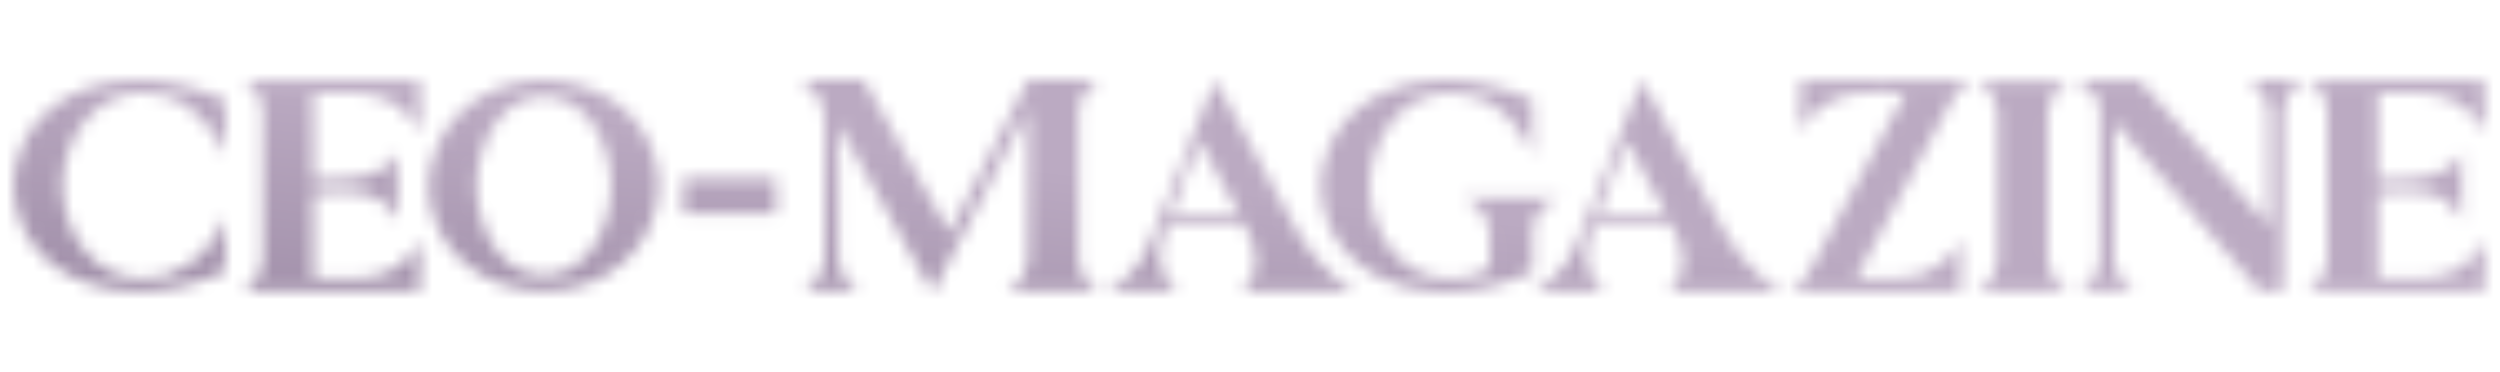 <svg width="188" height="28" viewBox="0 0 188 28" fill="none" xmlns="http://www.w3.org/2000/svg">
<mask id="mask0_13908_38413" style="mask-type:alpha" maskUnits="userSpaceOnUse" x="1" y="6" width="186" height="16">
<path d="M71.394 17.498L77.314 6.021H82.66C82.125 6.346 81.73 6.719 81.477 7.142C81.237 7.55 81.111 8.001 81.097 8.494V19.4C81.111 19.893 81.237 20.352 81.477 20.774C81.73 21.197 82.125 21.563 82.66 21.873H75.749C76.284 21.563 76.672 21.197 76.911 20.774C77.151 20.352 77.285 19.893 77.314 19.4V8.282L70.127 22L63.046 9.36V19.4C63.074 19.893 63.209 20.352 63.448 20.774C63.688 21.197 64.075 21.563 64.61 21.873H60.426C60.961 21.563 61.348 21.197 61.588 20.774C61.842 20.352 61.983 19.893 62.011 19.4V9.466C62.011 9.198 62.003 8.931 61.989 8.663C61.975 8.381 61.911 8.099 61.799 7.817C61.7 7.522 61.531 7.225 61.292 6.93C61.053 6.634 60.707 6.331 60.256 6.021H64.97L71.394 17.498ZM108.725 6.021C109.781 6.021 110.859 6.148 111.958 6.401C113.057 6.641 114.157 7.014 115.256 7.521V11.685C114.932 10.882 114.536 10.192 114.071 9.614C113.62 9.023 113.127 8.529 112.592 8.135C112.056 7.74 111.486 7.452 110.88 7.269C110.288 7.071 109.696 6.973 109.104 6.973C108.344 6.973 107.604 7.128 106.886 7.438C106.181 7.733 105.547 8.177 104.983 8.769C104.42 9.36 103.954 10.093 103.588 10.967C103.236 11.84 103.032 12.848 102.976 13.989C103.018 15.13 103.222 16.138 103.588 17.012C103.954 17.885 104.42 18.618 104.983 19.21C105.547 19.788 106.181 20.232 106.886 20.542C107.604 20.838 108.344 20.985 109.104 20.985C110.133 20.985 111.106 20.724 112.021 20.203V17.435C111.951 16.8 111.746 16.272 111.408 15.85C111.084 15.413 110.591 15.075 109.929 14.835H117.496C116.848 14.99 116.312 15.293 115.89 15.744C115.467 16.181 115.256 16.752 115.256 17.456V20.436C114.157 20.943 113.051 21.323 111.938 21.577C110.839 21.817 109.767 21.936 108.725 21.936C107.456 21.936 106.258 21.761 105.131 21.408C104.018 21.056 103.039 20.541 102.193 19.865C101.348 19.189 100.665 18.357 100.144 17.371C99.636 16.385 99.354 15.257 99.298 13.989C99.354 12.721 99.636 11.594 100.144 10.607C100.665 9.607 101.348 8.769 102.193 8.093C103.039 7.417 104.018 6.902 105.131 6.55C106.258 6.198 107.456 6.021 108.725 6.021ZM10.405 6.021C11.462 6.021 12.541 6.148 13.64 6.401C14.739 6.641 15.838 7.014 16.936 7.521V11.664C16.613 10.861 16.218 10.17 15.753 9.593C15.302 9.001 14.809 8.508 14.273 8.113C13.738 7.719 13.175 7.43 12.583 7.247C11.991 7.05 11.398 6.951 10.807 6.951C10.046 6.951 9.306 7.106 8.588 7.416C7.883 7.712 7.249 8.156 6.686 8.748C6.122 9.34 5.657 10.073 5.291 10.946C4.939 11.82 4.734 12.828 4.678 13.969C4.734 15.11 4.939 16.118 5.291 16.991C5.657 17.864 6.122 18.597 6.686 19.189C7.249 19.766 7.883 20.21 8.588 20.52C9.306 20.816 10.046 20.964 10.807 20.964C11.398 20.964 11.991 20.873 12.583 20.689C13.175 20.492 13.738 20.204 14.273 19.823C14.823 19.429 15.323 18.942 15.774 18.364C16.225 17.773 16.613 17.075 16.936 16.273V20.415C15.838 20.908 14.739 21.282 13.64 21.535C12.541 21.775 11.462 21.895 10.405 21.895C9.137 21.895 7.947 21.718 6.834 21.366C5.721 21.014 4.741 20.506 3.896 19.844C3.05 19.167 2.367 18.336 1.846 17.35C1.339 16.363 1.056 15.237 1 13.969C1.056 12.701 1.339 11.573 1.846 10.587C2.367 9.601 3.05 8.769 3.896 8.093C4.741 7.416 5.721 6.902 6.834 6.55C7.947 6.198 9.137 6.022 10.405 6.021ZM31.583 9.889C31.273 9.311 30.927 8.839 30.547 8.473C30.166 8.092 29.751 7.79 29.3 7.564C28.863 7.339 28.377 7.183 27.842 7.099C27.32 7.014 26.756 6.973 26.15 6.973H23.551V13.524H24.544C25.037 13.524 25.552 13.511 26.087 13.482C26.636 13.44 27.158 13.348 27.651 13.207C28.145 13.066 28.589 12.855 28.983 12.573C29.392 12.291 29.694 11.904 29.892 11.411V16.547C29.666 16.082 29.405 15.709 29.109 15.427C28.814 15.145 28.49 14.927 28.138 14.771C27.785 14.617 27.412 14.518 27.018 14.476C26.637 14.419 26.242 14.391 25.834 14.391C25.453 14.391 25.073 14.405 24.692 14.434C24.312 14.448 23.931 14.454 23.551 14.454V20.964H25.939C26.559 20.964 27.13 20.936 27.651 20.88C28.187 20.809 28.687 20.676 29.152 20.479C29.617 20.281 30.047 19.992 30.441 19.611C30.85 19.217 31.231 18.696 31.583 18.048V21.895H18.203C18.739 21.584 19.127 21.218 19.366 20.795C19.606 20.372 19.739 19.914 19.768 19.421V8.304C19.725 7.811 19.584 7.367 19.345 6.973C19.105 6.578 18.724 6.267 18.203 6.042H31.583V9.889ZM155.555 6.105C155.019 6.415 154.632 6.782 154.393 7.205C154.153 7.614 154.018 8.064 153.99 8.558V19.442C154.018 19.936 154.153 20.394 154.393 20.816C154.632 21.225 155.019 21.585 155.555 21.895H148.664C149.2 21.584 149.588 21.225 149.827 20.816C150.067 20.394 150.2 19.936 150.229 19.442V8.558C150.2 8.065 150.067 7.614 149.827 7.205C149.588 6.782 149.2 6.415 148.664 6.105H155.555ZM170.618 16.948V8.516C170.59 8.022 170.456 7.571 170.217 7.162C169.977 6.74 169.59 6.373 169.055 6.063H173.239C172.704 6.373 172.317 6.74 172.077 7.162C171.838 7.571 171.703 8.022 171.675 8.516V21.895H169.942L158.973 9.149V19.421C159.001 19.928 159.134 20.394 159.374 20.816C159.614 21.225 160.001 21.585 160.536 21.895H156.352C156.887 21.585 157.274 21.225 157.514 20.816C157.753 20.394 157.888 19.928 157.916 19.421V7.69C157.662 7.366 157.388 7.07 157.092 6.803C156.81 6.535 156.507 6.289 156.183 6.063H160.896L170.618 16.948ZM186.822 9.889C186.512 9.311 186.167 8.839 185.786 8.473C185.406 8.092 184.99 7.79 184.539 7.564C184.102 7.339 183.616 7.183 183.081 7.099C182.56 7.014 181.996 6.973 181.391 6.973H178.79V13.524H179.784C180.277 13.524 180.792 13.511 181.327 13.482C181.877 13.44 182.398 13.348 182.891 13.207C183.384 13.066 183.828 12.855 184.223 12.573C184.631 12.291 184.934 11.904 185.131 11.411V16.547C184.905 16.082 184.645 15.709 184.35 15.427C184.054 15.145 183.729 14.927 183.377 14.771C183.025 14.617 182.651 14.518 182.257 14.476C181.876 14.419 181.482 14.391 181.073 14.391C180.693 14.391 180.312 14.405 179.932 14.434C179.551 14.448 179.17 14.454 178.79 14.454V20.964H181.179C181.799 20.964 182.369 20.936 182.891 20.88C183.426 20.809 183.927 20.676 184.392 20.479C184.857 20.281 185.286 19.992 185.681 19.611C186.089 19.217 186.47 18.696 186.822 18.048V21.895H173.443C173.979 21.585 174.366 21.218 174.605 20.795C174.845 20.372 174.979 19.914 175.007 19.421V8.304C174.965 7.811 174.823 7.367 174.584 6.973C174.344 6.578 173.965 6.267 173.443 6.042H186.822V9.889ZM40.895 6.021C41.81 6.021 42.79 6.183 43.833 6.507C44.65 6.76 45.397 7.114 46.073 7.564C46.763 8.015 47.362 8.558 47.869 9.191C48.376 9.811 48.778 10.523 49.074 11.326C49.37 12.129 49.54 13.011 49.582 13.969C49.526 15.166 49.257 16.252 48.778 17.224C48.313 18.196 47.686 19.026 46.898 19.717C46.123 20.407 45.221 20.943 44.192 21.323C43.164 21.69 42.071 21.873 40.916 21.873C39.761 21.873 38.661 21.69 37.618 21.323C36.59 20.957 35.681 20.428 34.893 19.738C34.103 19.048 33.469 18.216 32.99 17.244C32.511 16.272 32.25 15.18 32.208 13.969C32.264 12.757 32.532 11.665 33.011 10.692C33.49 9.72 34.118 8.889 34.893 8.198C35.681 7.494 36.59 6.958 37.618 6.592C38.647 6.211 39.739 6.022 40.895 6.021ZM96.824 16.04C97.148 16.646 97.466 17.217 97.775 17.752C98.099 18.287 98.452 18.794 98.832 19.273C99.212 19.753 99.642 20.211 100.121 20.648C100.6 21.07 101.171 21.479 101.833 21.873H93.294C93.773 21.549 94.09 21.183 94.245 20.774C94.414 20.352 94.485 19.915 94.457 19.464C94.429 19.013 94.323 18.555 94.14 18.09C93.957 17.625 93.752 17.188 93.526 16.779H87.777C87.594 17.23 87.447 17.688 87.334 18.153C87.221 18.604 87.179 19.055 87.207 19.506C87.235 19.943 87.355 20.366 87.566 20.774C87.778 21.169 88.123 21.535 88.602 21.873H83.275C83.867 21.549 84.354 21.211 84.734 20.858C85.129 20.506 85.453 20.125 85.706 19.717C85.974 19.294 86.206 18.843 86.403 18.364C86.615 17.885 86.833 17.357 87.059 16.779L91.371 6L96.824 16.04ZM128.93 16.04C129.254 16.646 129.571 17.217 129.881 17.752C130.205 18.287 130.557 18.794 130.938 19.273C131.318 19.753 131.748 20.211 132.228 20.648C132.707 21.07 133.277 21.479 133.939 21.873H125.4C125.879 21.549 126.197 21.183 126.352 20.774C126.521 20.352 126.591 19.915 126.562 19.464C126.534 19.013 126.429 18.555 126.246 18.09C126.063 17.625 125.858 17.188 125.633 16.779H119.884C119.701 17.23 119.552 17.688 119.439 18.153C119.327 18.604 119.285 19.055 119.313 19.506C119.342 19.943 119.461 20.366 119.672 20.774C119.883 21.169 120.229 21.535 120.708 21.873H115.382C115.974 21.549 116.459 21.211 116.84 20.858C117.234 20.506 117.559 20.125 117.812 19.717C118.08 19.294 118.313 18.843 118.51 18.364C118.721 17.885 118.94 17.357 119.165 16.779L123.477 6L128.93 16.04ZM148.237 6.042C148.068 6.127 147.906 6.233 147.751 6.359C147.61 6.486 147.475 6.627 147.349 6.782C147.222 6.923 147.103 7.071 146.99 7.226C146.892 7.366 146.807 7.494 146.736 7.606L139.55 20.943C139.902 20.943 140.248 20.95 140.586 20.964H141.579C142.171 20.964 142.742 20.936 143.291 20.88C143.841 20.823 144.362 20.696 144.855 20.499C145.348 20.288 145.813 19.992 146.25 19.611C146.687 19.217 147.081 18.689 147.434 18.026V21.873H134.562C134.773 21.76 134.956 21.654 135.111 21.556C135.266 21.443 135.407 21.309 135.534 21.154C135.675 20.999 135.809 20.817 135.936 20.605C136.076 20.38 136.239 20.098 136.422 19.76L143.291 6.973H142.255C141.917 6.959 141.586 6.951 141.262 6.951C140.67 6.951 140.092 6.98 139.528 7.036C138.979 7.093 138.458 7.226 137.965 7.438C137.472 7.635 137.006 7.931 136.569 8.325C136.147 8.706 135.752 9.227 135.386 9.889V6.042H148.237ZM40.895 7.247C40.289 7.247 39.69 7.388 39.099 7.67C38.507 7.952 37.978 8.374 37.513 8.938C37.048 9.487 36.661 10.185 36.351 11.03C36.041 11.862 35.864 12.841 35.822 13.969C35.865 15.082 36.041 16.061 36.351 16.906C36.66 17.752 37.048 18.456 37.513 19.02C37.978 19.569 38.507 19.985 39.099 20.267C39.69 20.548 40.289 20.689 40.895 20.689C41.514 20.689 42.114 20.548 42.691 20.267C43.283 19.985 43.811 19.569 44.276 19.02C44.755 18.456 45.15 17.752 45.46 16.906C45.77 16.061 45.946 15.082 45.988 13.969C45.946 12.841 45.77 11.862 45.46 11.03C45.15 10.185 44.755 9.487 44.276 8.938C43.812 8.374 43.283 7.952 42.691 7.67C42.114 7.388 41.514 7.247 40.895 7.247ZM88.01 16.166H93.21L90.208 10.587L88.01 16.166ZM120.116 16.166H125.315L122.314 10.587L120.116 16.166ZM58.369 16.044H51.387V13.402H58.369V16.044Z" fill="black"/>
</mask>
<g mask="url(#mask0_13908_38413)">
<rect x="-20.875" y="-23.734" width="222.609" height="76.625" fill="url(#paint0_linear_13908_38413)"/>
</g>
<defs>
<linearGradient id="paint0_linear_13908_38413" x1="90.429" y1="-8.72" x2="83.662" y2="50.99" gradientUnits="userSpaceOnUse">
<stop offset="0.376" stop-color="#BBAAC2"/>
<stop offset="1" stop-color="#83718D"/>
</linearGradient>
</defs>
</svg>
